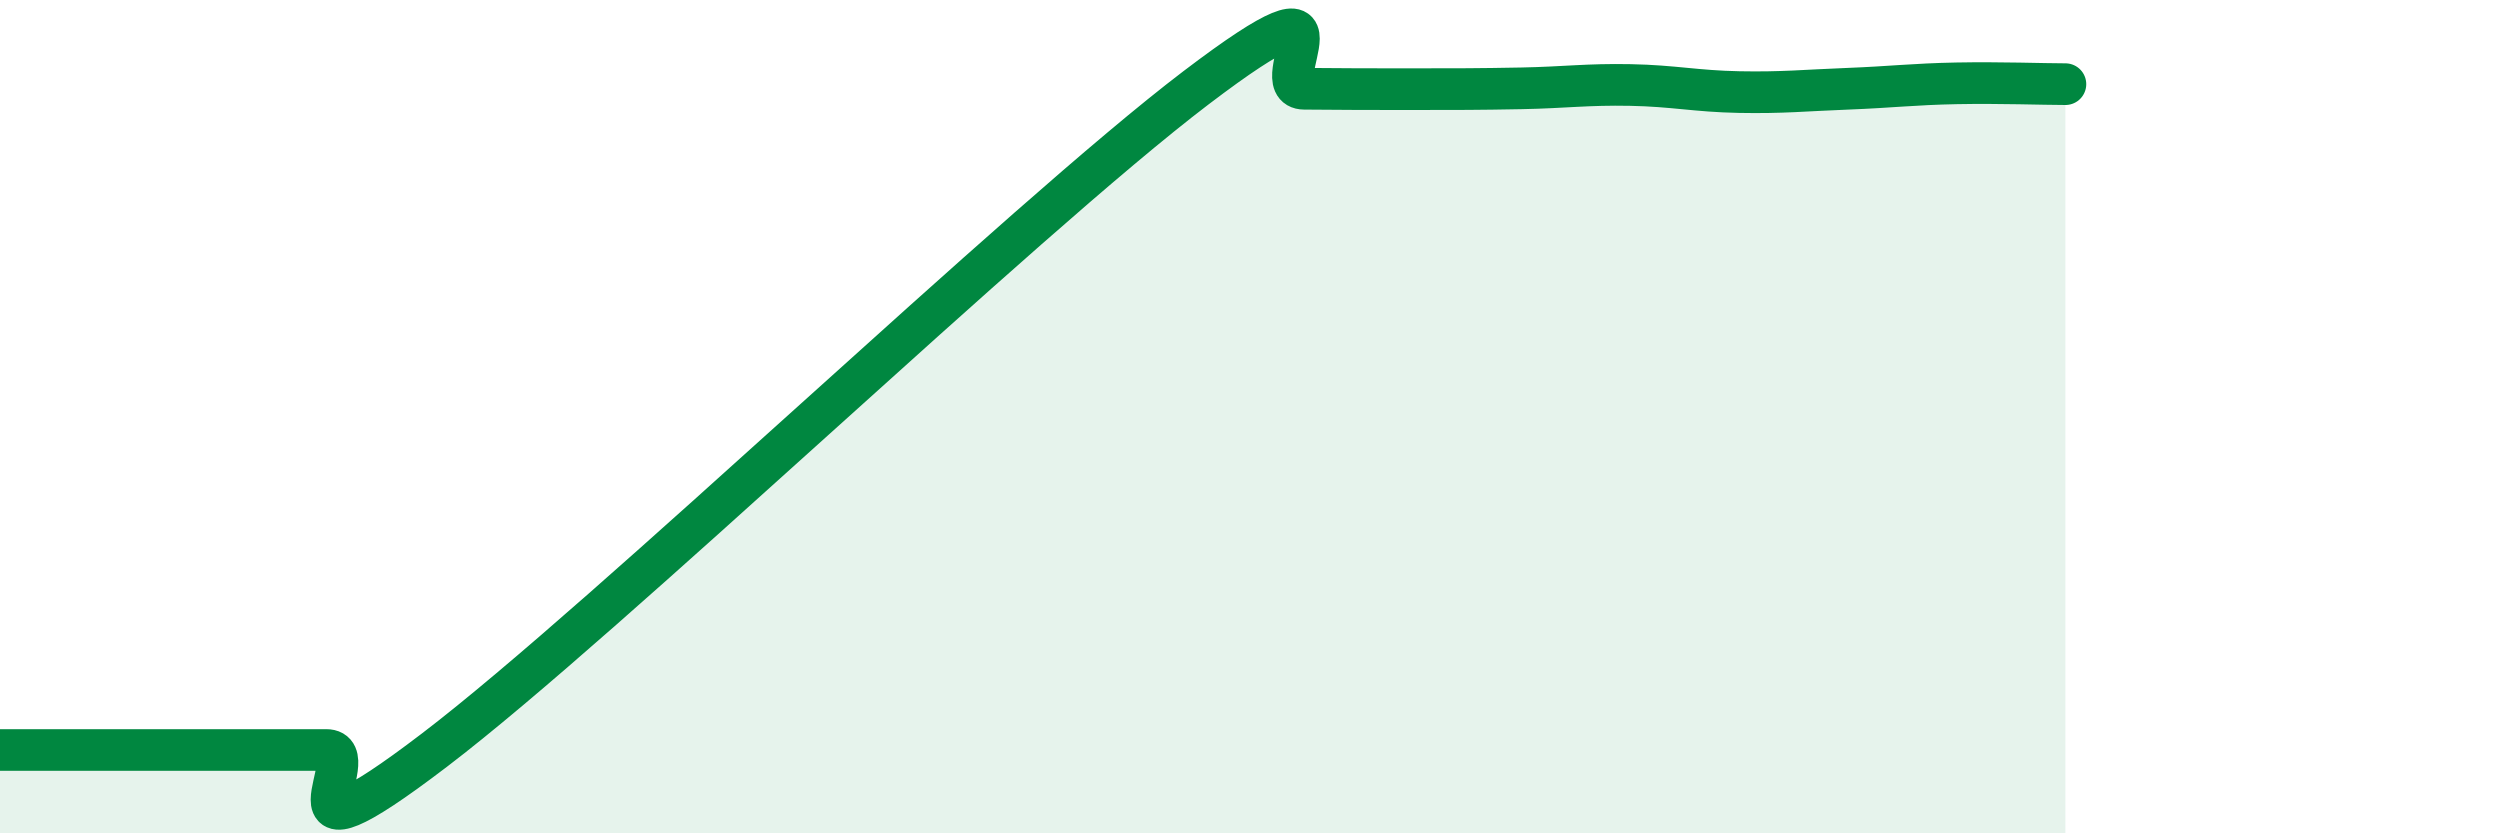 
    <svg width="60" height="20" viewBox="0 0 60 20" xmlns="http://www.w3.org/2000/svg">
      <path
        d="M 0,18 C 0.52,18 1.57,18 2.61,18 C 3.65,18 4.18,18 5.22,18 C 6.26,18 6.79,18 7.83,18 C 8.87,18 6.26,21.18 10.43,18 C 14.6,14.82 24.53,5.28 28.7,2.11 C 32.87,-1.06 30.26,2.12 31.3,2.13 C 32.34,2.14 32.87,2.14 33.91,2.14 C 34.95,2.14 35.48,2.14 36.52,2.12 C 37.56,2.1 38.09,2.02 39.13,2.04 C 40.17,2.06 40.7,2.19 41.74,2.21 C 42.78,2.23 43.31,2.17 44.35,2.13 C 45.39,2.09 45.92,2.02 46.96,2 C 48,1.98 49.05,2.02 49.57,2.02L49.57 20L0 20Z"
        fill="#008740"
        opacity="0.1"
        stroke-linecap="round"
        stroke-linejoin="round"
      />
      <path
        d="M 0,18 C 0.52,18 1.57,18 2.61,18 C 3.65,18 4.18,18 5.22,18 C 6.26,18 6.79,18 7.83,18 C 8.87,18 6.26,21.18 10.43,18 C 14.6,14.82 24.53,5.28 28.7,2.11 C 32.87,-1.06 30.26,2.12 31.3,2.13 C 32.34,2.14 32.87,2.14 33.91,2.14 C 34.95,2.14 35.48,2.14 36.52,2.12 C 37.56,2.1 38.09,2.02 39.13,2.04 C 40.17,2.06 40.7,2.19 41.74,2.21 C 42.78,2.23 43.31,2.17 44.35,2.13 C 45.39,2.09 45.92,2.02 46.96,2 C 48,1.98 49.05,2.02 49.57,2.02"
        stroke="#008740"
        stroke-width="1"
        fill="none"
        stroke-linecap="round"
        stroke-linejoin="round"
      />
    </svg>
  